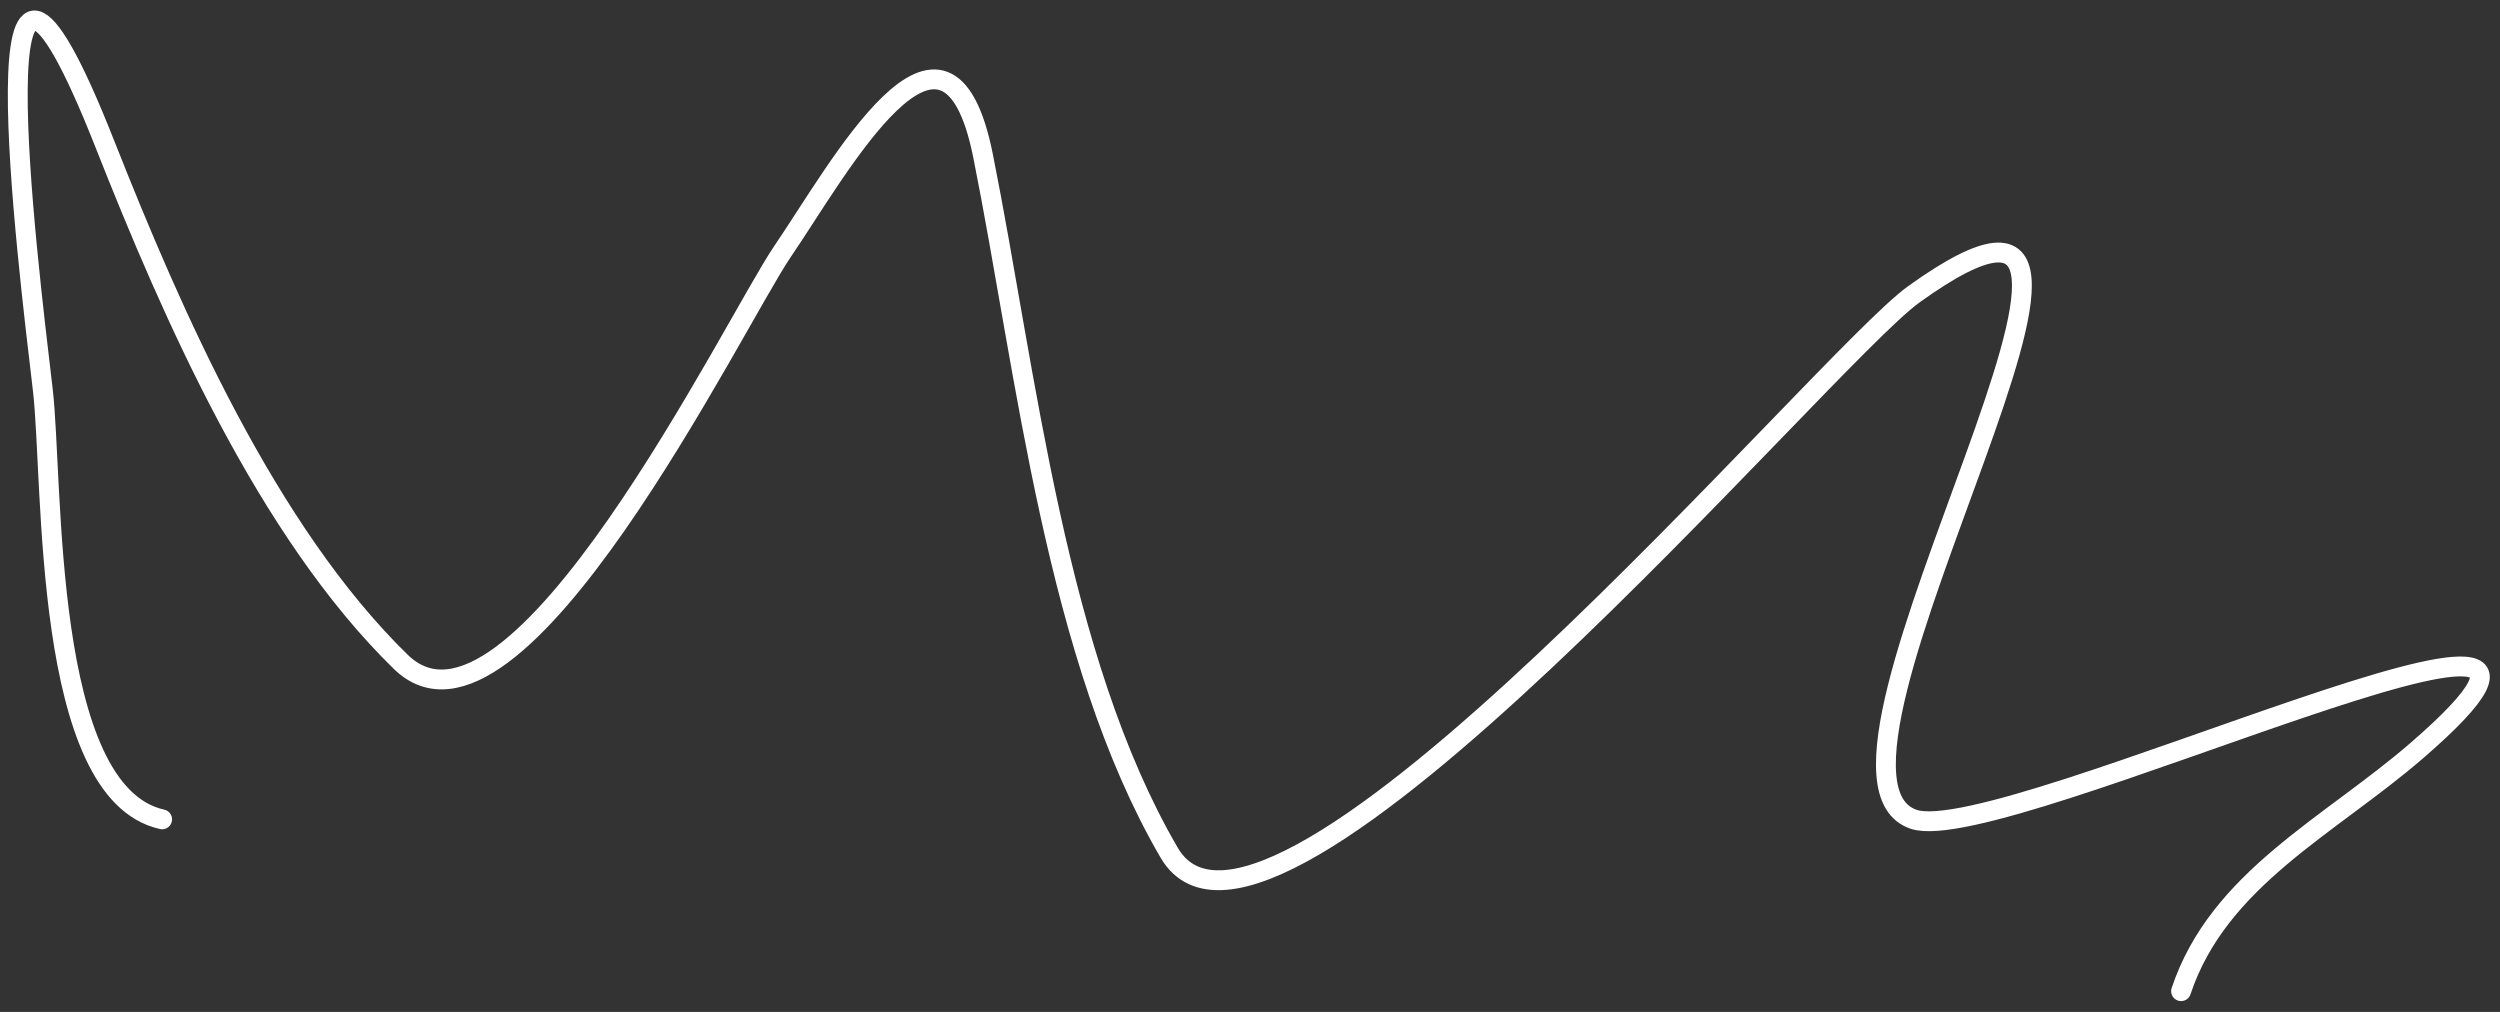 <?xml version="1.0" encoding="UTF-8"?> <svg xmlns="http://www.w3.org/2000/svg" width="126" height="51" viewBox="0 0 126 51" fill="none"><rect x="0" y="0" width="126" height="51" fill="#333333" stroke="none"/> <path d="M8.171 41.295C2.11 39.948 2.701 24.27 2.157 19.645C1.377 13.017 -1.47 -9.854 5.284 7.257C8.682 15.863 13.454 26.777 20.199 33.357C25.961 38.978 37.011 16.228 39.443 12.669C42.269 8.536 47.68 -1.475 49.547 7.858C51.744 18.845 53.204 33.166 58.928 42.979C63.893 51.49 91.849 18.145 96.455 14.834C111.664 3.902 89.458 38.963 96.455 41.295C100.979 42.803 135.419 26.033 121.833 37.807C117.413 41.639 111.814 44.29 109.926 49.955" stroke="white" stroke-linecap="round"></path> </svg> 